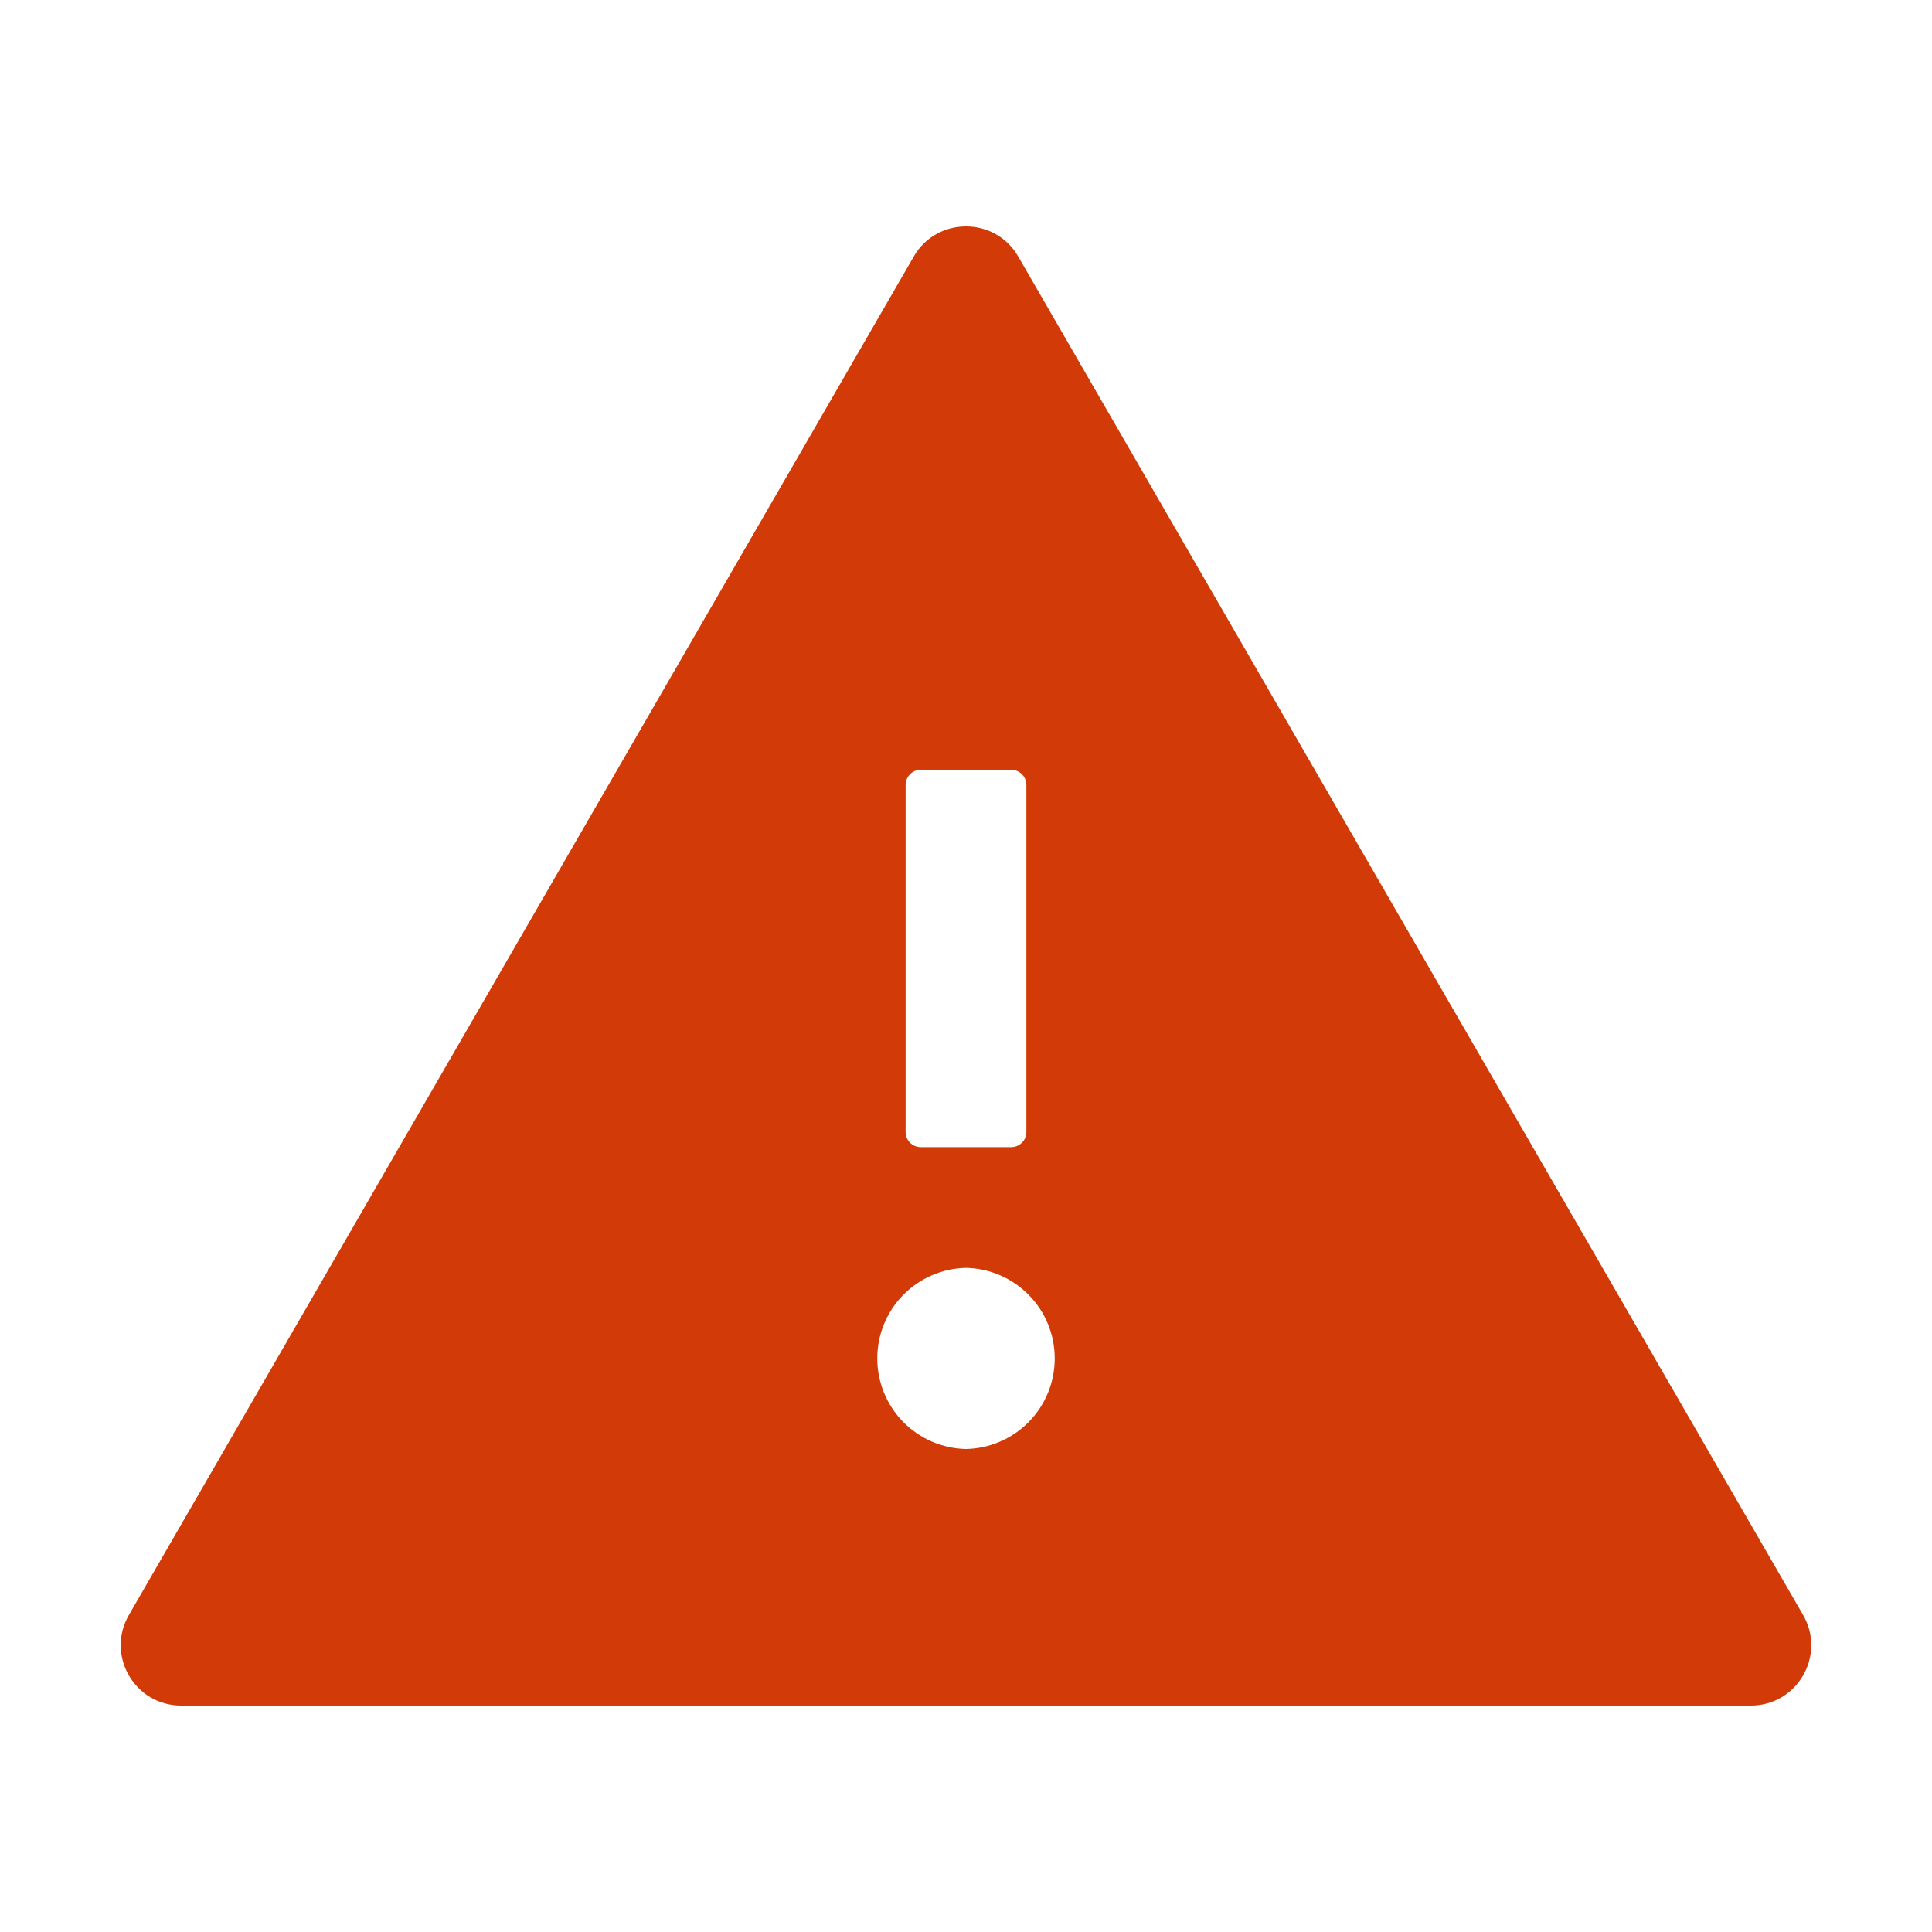 <svg width="40" height="40" viewBox="0 0 40 40" fill="none" xmlns="http://www.w3.org/2000/svg">
<g id="icon/warning">
<path id="Vector" d="M37.332 33.438L21.082 5.312C20.84 4.895 20.422 4.688 20 4.688C19.578 4.688 19.156 4.895 18.918 5.312L2.668 33.438C2.187 34.273 2.789 35.312 3.75 35.312H36.25C37.211 35.312 37.812 34.273 37.332 33.438ZM18.75 16.25C18.75 16.078 18.89 15.938 19.062 15.938H20.937C21.109 15.938 21.25 16.078 21.25 16.25V23.438C21.25 23.609 21.109 23.75 20.937 23.75H19.062C18.89 23.75 18.75 23.609 18.75 23.438V16.25ZM20 30C19.509 29.99 19.042 29.788 18.698 29.438C18.355 29.087 18.163 28.616 18.163 28.125C18.163 27.634 18.355 27.163 18.698 26.812C19.042 26.462 19.509 26.26 20 26.25C20.491 26.26 20.958 26.462 21.301 26.812C21.645 27.163 21.837 27.634 21.837 28.125C21.837 28.616 21.645 29.087 21.301 29.438C20.958 29.788 20.491 29.99 20 30Z" fill="#D23A07"/>
</g>
</svg>
